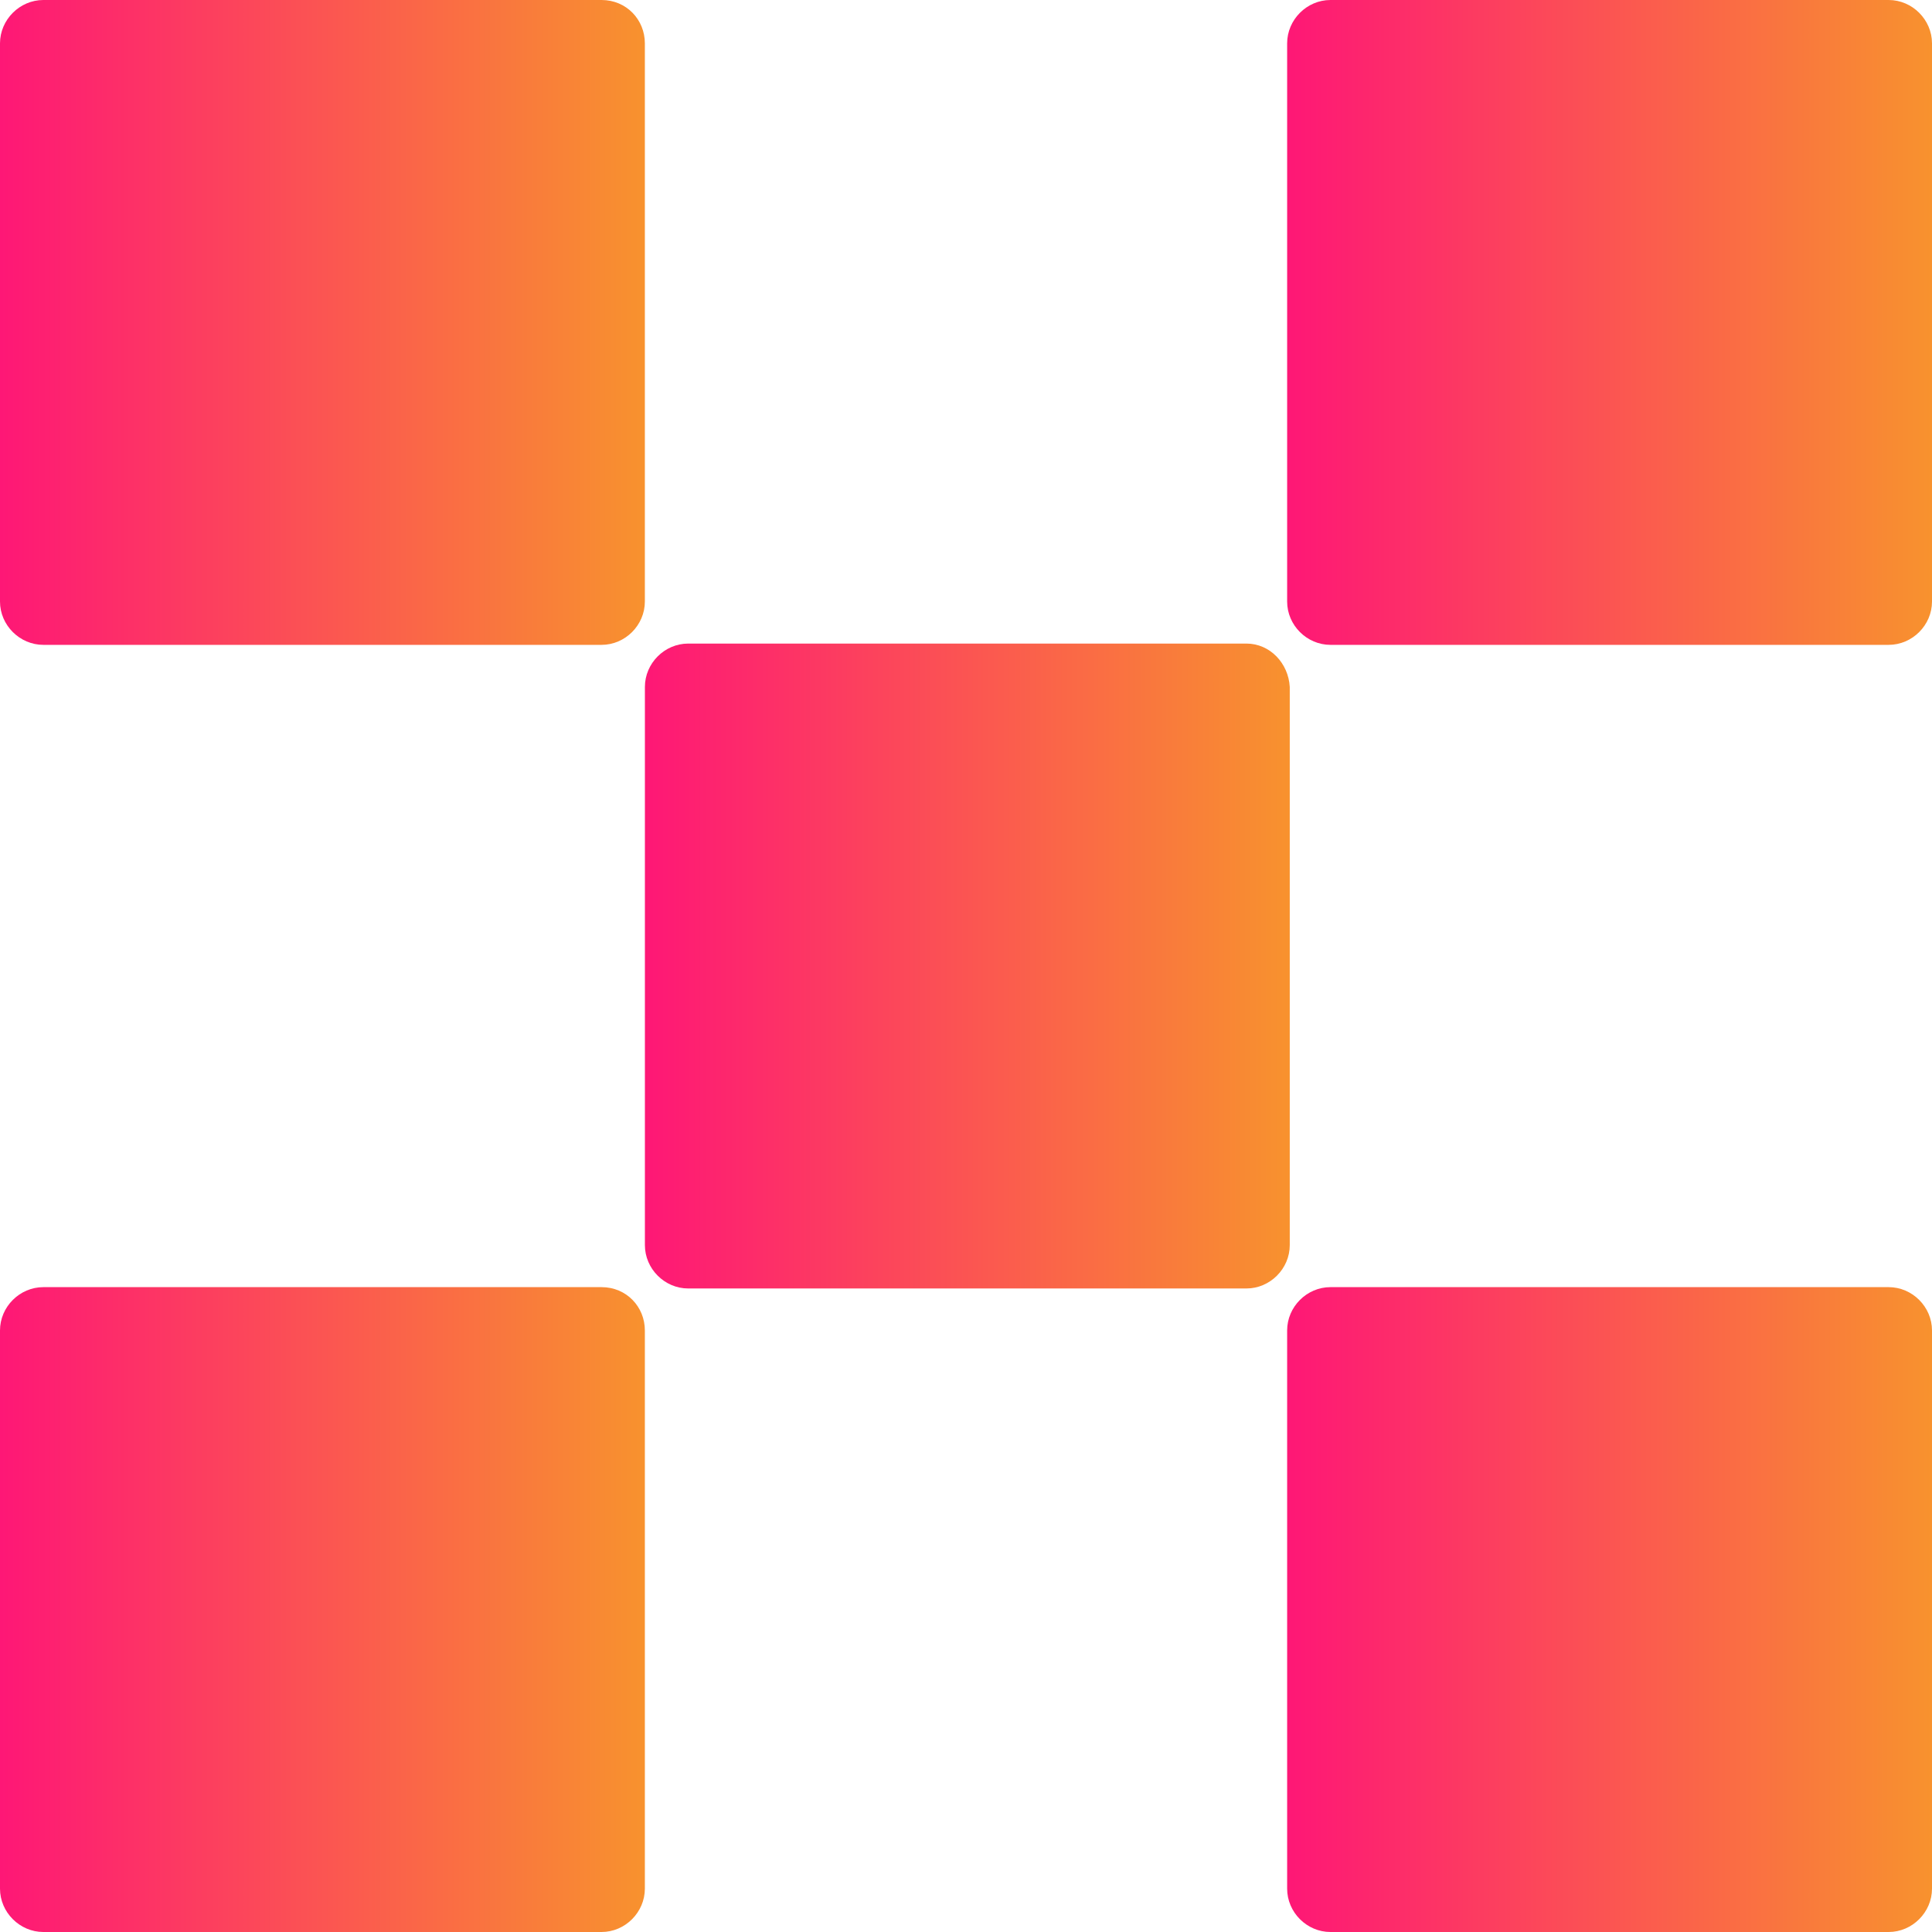 <svg width="45" height="45" viewBox="0 0 45 45" fill="none" xmlns="http://www.w3.org/2000/svg">
<path d="M29.031 14.99H16.03C15.479 14.99 15.021 15.449 15.021 16V29.001C15.021 29.552 15.479 30.011 16.03 30.011H29.031C29.582 30.011 30.041 29.552 30.041 29.001V16C30.01 15.449 29.582 14.99 29.031 14.99Z" fill="url(#paint0_linear_154_482)"/>
<path d="M14.011 0H1.01C0.459 0 0 0.459 0 1.01V14.011C0 14.562 0.459 15.02 1.01 15.02H14.011C14.562 15.02 15.02 14.562 15.02 14.011V1.01C15.02 0.459 14.592 0 14.011 0Z" fill="url(#paint1_linear_154_482)"/>
<path d="M43.99 0H30.989C30.438 0 29.98 0.459 29.98 1.01V14.011C29.98 14.562 30.438 15.02 30.989 15.02H43.99C44.541 15.02 45 14.562 45 14.011V1.01C45 0.459 44.541 0 43.99 0Z" fill="url(#paint2_linear_154_482)"/>
<path d="M14.011 29.98H1.01C0.459 29.98 0 30.438 0 30.989V43.99C0 44.541 0.459 45 1.01 45H14.011C14.562 45 15.02 44.541 15.02 43.99V30.989C15.02 30.438 14.592 29.98 14.011 29.98Z" fill="url(#paint3_linear_154_482)"/>
<path d="M43.99 29.98H30.989C30.438 29.98 29.98 30.438 29.98 30.989V43.99C29.98 44.541 30.438 45 30.989 45H43.99C44.541 45 45 44.541 45 43.99V30.989C45 30.438 44.541 29.98 43.99 29.98Z" fill="url(#paint4_linear_154_482)"/>
<defs>
<linearGradient id="paint0_linear_154_482" x1="15.021" y1="22.5" x2="30.041" y2="22.5" gradientUnits="userSpaceOnUse">
<stop stop-color="#FE1776"/>
<stop offset="1" stop-color="#F8922E"/>
</linearGradient>
<linearGradient id="paint1_linear_154_482" x1="0" y1="7.51" x2="15.02" y2="7.51" gradientUnits="userSpaceOnUse">
<stop stop-color="#FE1776"/>
<stop offset="1" stop-color="#F8922E"/>
</linearGradient>
<linearGradient id="paint2_linear_154_482" x1="29.98" y1="7.51" x2="45" y2="7.51" gradientUnits="userSpaceOnUse">
<stop stop-color="#FE1776"/>
<stop offset="1" stop-color="#F8922E"/>
</linearGradient>
<linearGradient id="paint3_linear_154_482" x1="0" y1="37.49" x2="15.02" y2="37.49" gradientUnits="userSpaceOnUse">
<stop stop-color="#FE1776"/>
<stop offset="1" stop-color="#F8922E"/>
</linearGradient>
<linearGradient id="paint4_linear_154_482" x1="29.98" y1="37.49" x2="45" y2="37.49" gradientUnits="userSpaceOnUse">
<stop stop-color="#FE1776"/>
<stop offset="1" stop-color="#F8922E"/>
</linearGradient>
</defs>
</svg>
